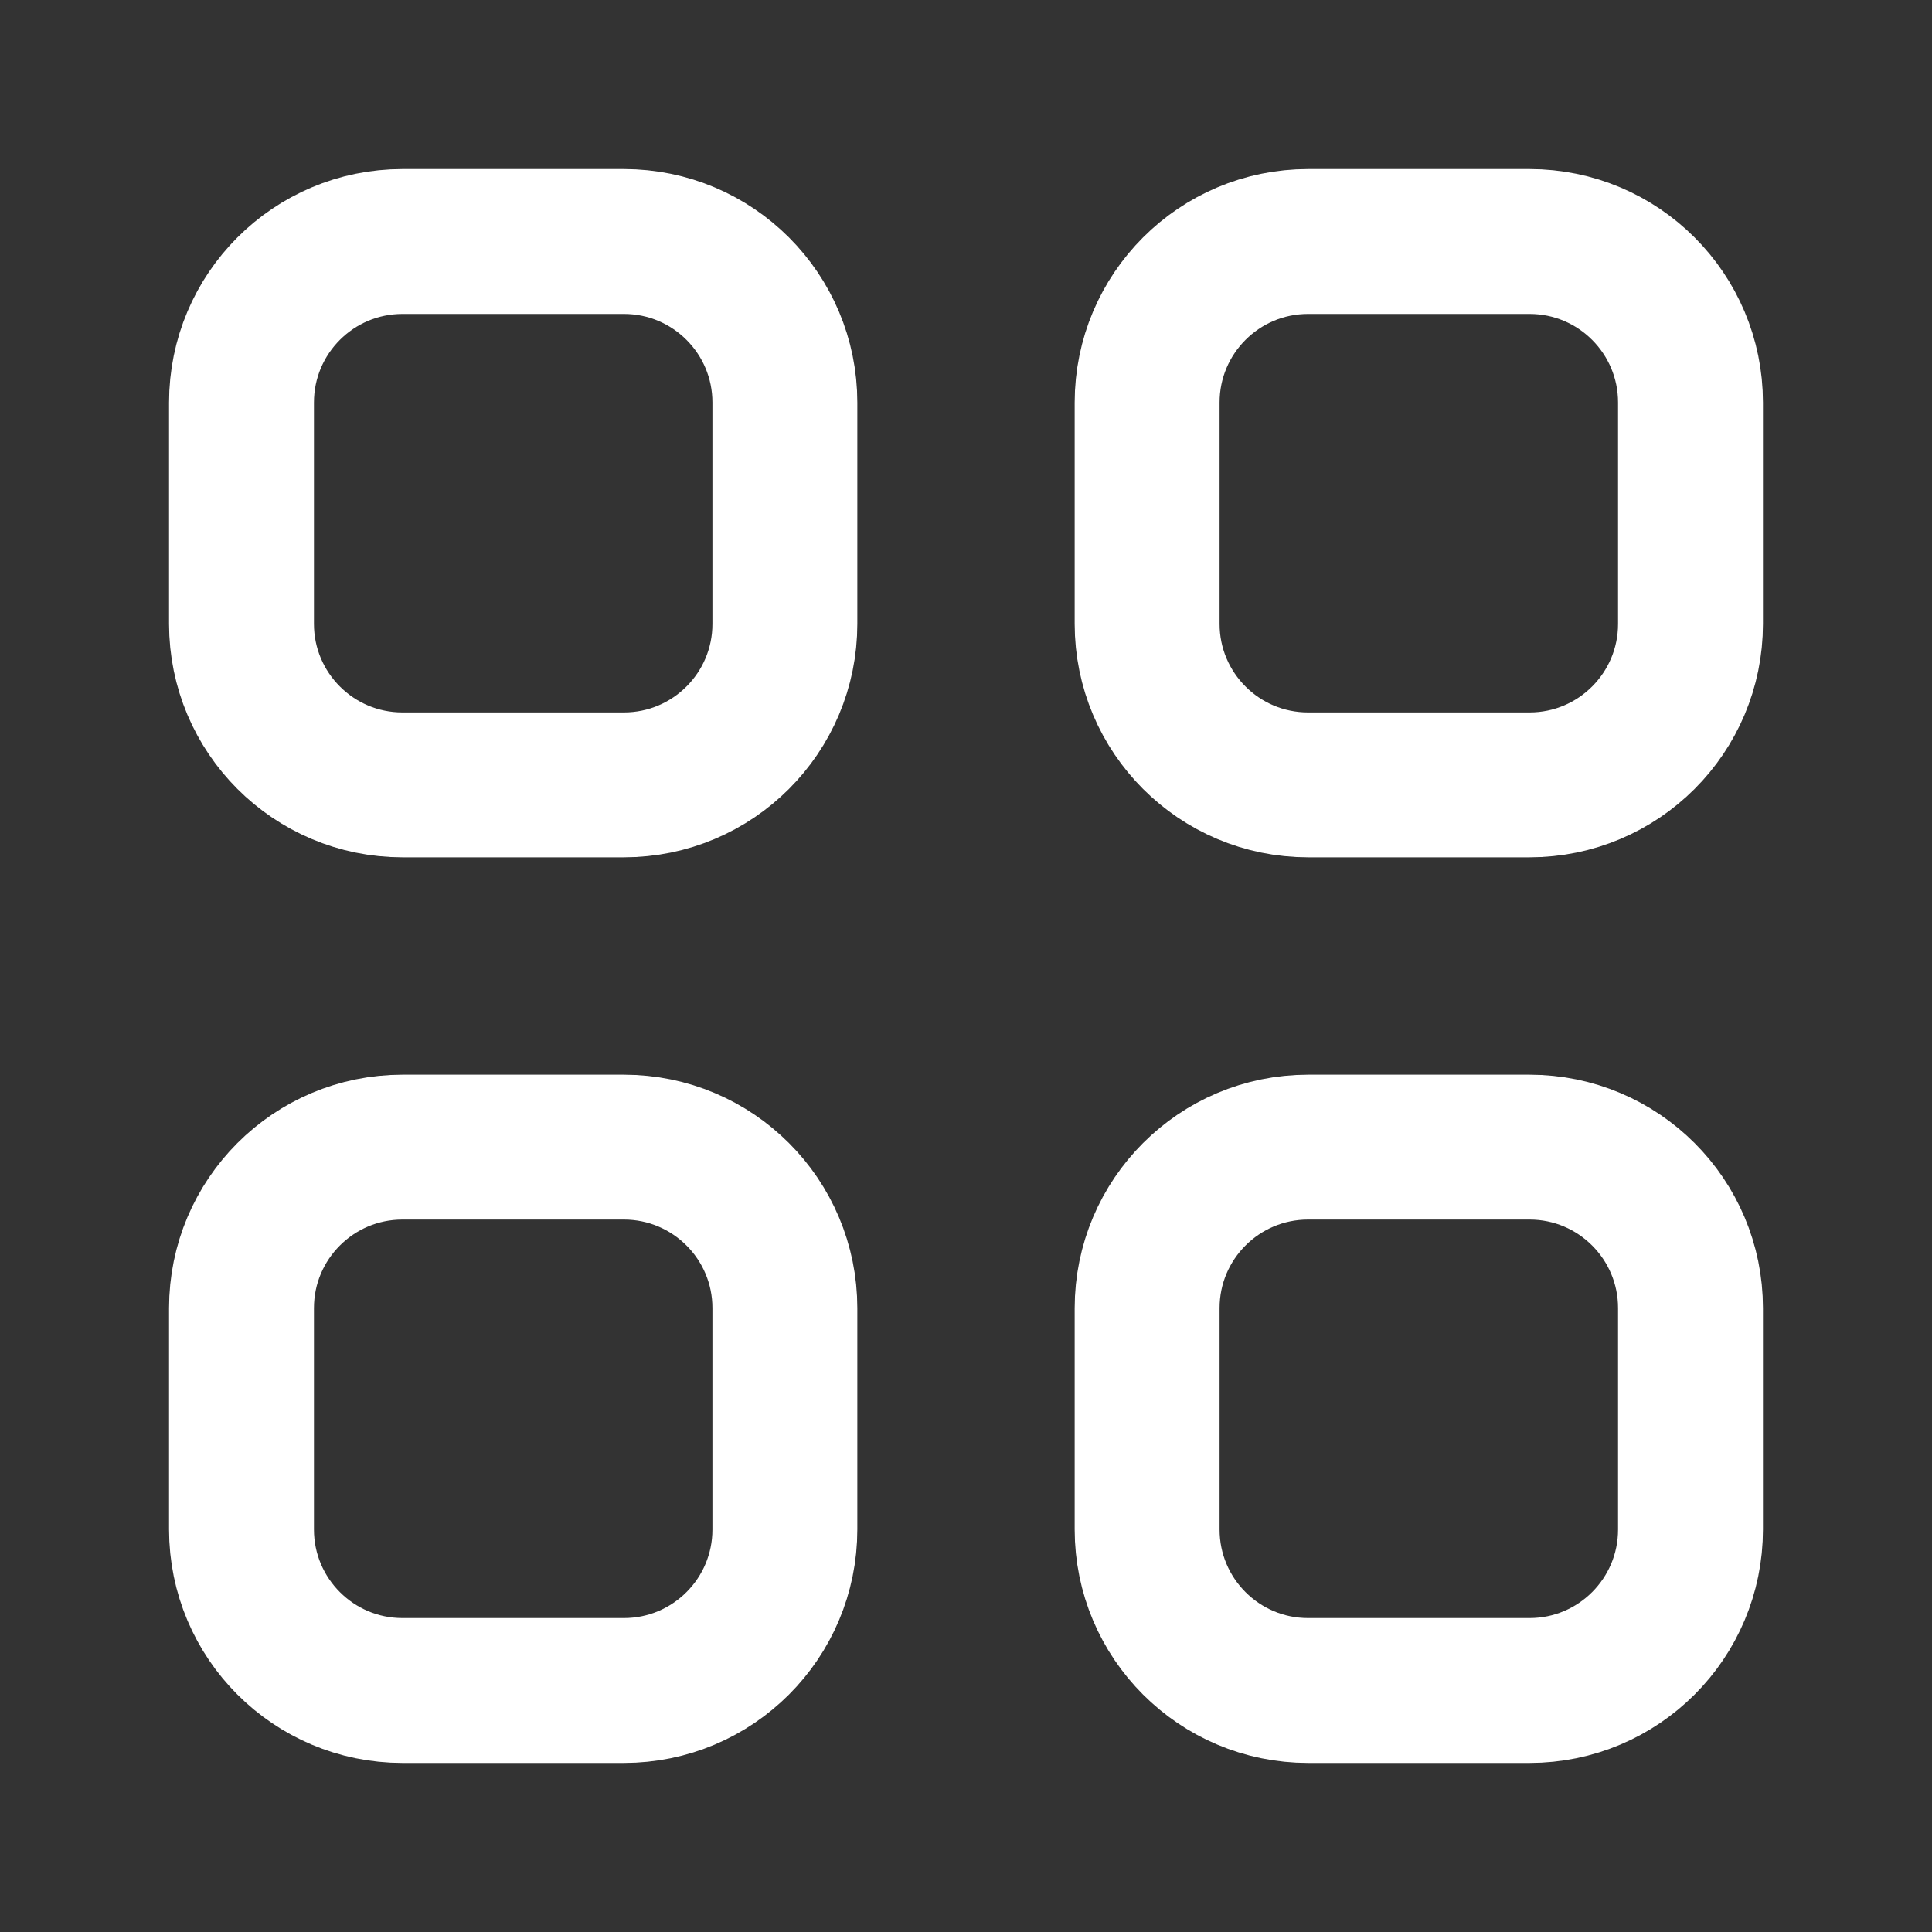 <svg width="20" height="20" viewBox="0 0 20 20" fill="none" xmlns="http://www.w3.org/2000/svg">
<rect x="0" y="0" width="20" height="20" fill="#333333" stroke="none"/>
<path fill-rule="evenodd" clip-rule="evenodd" d="M6.458 8.125H4.167C3.246 8.125 2.5 7.379 2.5 6.458V4.167C2.5 3.246 3.246 2.5 4.167 2.5H6.458C7.379 2.5 8.125 3.246 8.125 4.167V6.458C8.125 7.379 7.379 8.125 6.458 8.125Z" stroke="white" stroke-width="1.5" stroke-linecap="round" stroke-linejoin="round"/>
<path fill-rule="evenodd" clip-rule="evenodd" d="M15.833 8.125H13.542C12.621 8.125 11.875 7.379 11.875 6.458V4.167C11.875 3.246 12.621 2.5 13.542 2.5H15.833C16.754 2.5 17.5 3.246 17.5 4.167V6.458C17.5 7.379 16.754 8.125 15.833 8.125Z" stroke="white" stroke-width="1.5" stroke-linecap="round" stroke-linejoin="round"/>
<path fill-rule="evenodd" clip-rule="evenodd" d="M6.458 17.5H4.167C3.246 17.5 2.5 16.754 2.5 15.833V13.542C2.5 12.621 3.246 11.875 4.167 11.875H6.458C7.379 11.875 8.125 12.621 8.125 13.542V15.833C8.125 16.754 7.379 17.5 6.458 17.5Z" stroke="white" stroke-width="1.5" stroke-linecap="round" stroke-linejoin="round"/>
<path fill-rule="evenodd" clip-rule="evenodd" d="M15.833 17.5H13.542C12.621 17.5 11.875 16.754 11.875 15.833V13.542C11.875 12.621 12.621 11.875 13.542 11.875H15.833C16.754 11.875 17.5 12.621 17.5 13.542V15.833C17.5 16.754 16.754 17.5 15.833 17.5Z" stroke="white" stroke-width="1.5" stroke-linecap="round" stroke-linejoin="round"/>
</svg>
